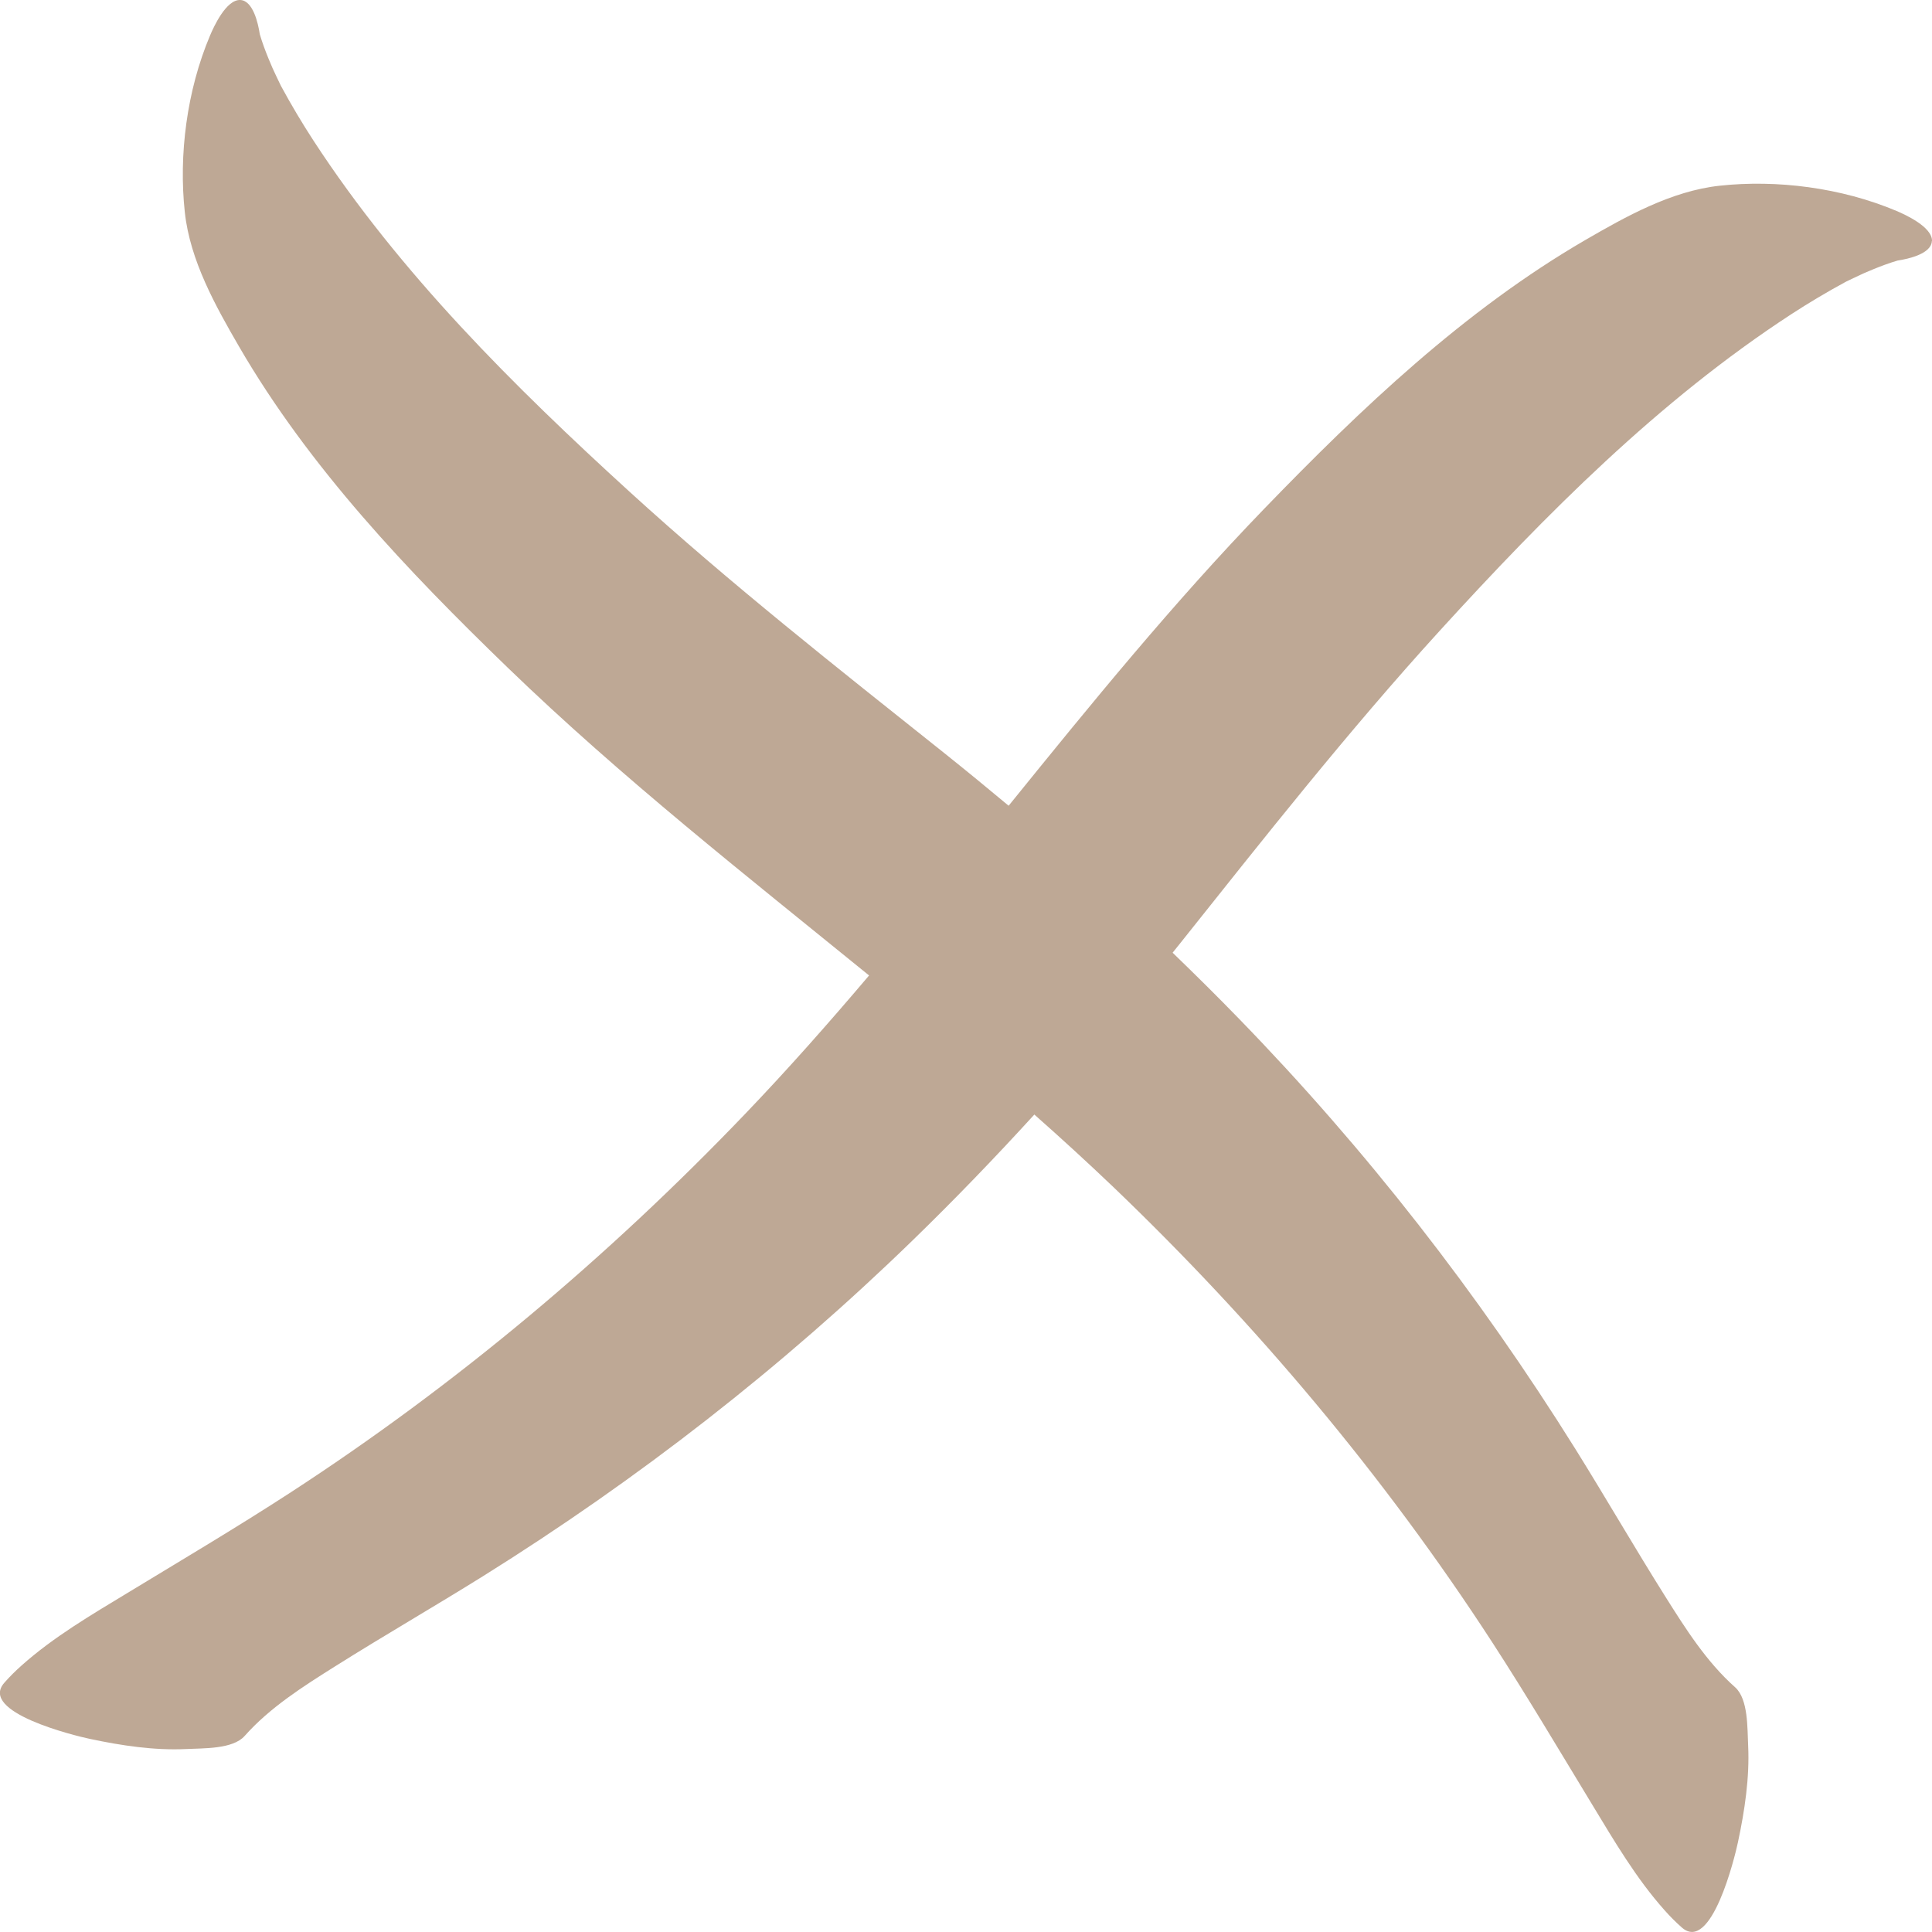 <?xml version="1.0" encoding="UTF-8"?> <svg xmlns="http://www.w3.org/2000/svg" id="Layer_2" data-name="Layer 2" viewBox="0 0 281.84 281.84"><defs><style> .cls-1 { fill: #bea895; } </style></defs><path class="cls-1" d="M281.84,35.19c.1-2.07-3.95-3.9-5.16-4.41-8.08-3.42-17.51-4.59-25.79-3.69-7.09.76-13.78,4.54-19.62,7.92-17.67,10.26-32.77,24.65-46.82,39.18-13.27,13.73-25.31,28.52-37.31,43.35-3.12-2.61-6.27-5.19-9.45-7.73-15.55-12.39-31.12-24.65-45.81-38.04-16.9-15.41-33.56-31.94-46.15-51.26-1.66-2.55-3.23-5.19-4.69-7.88-.02-.04-.04-.09-.07-.13-.2-.42-.41-.83-.61-1.27-.42-.87-.82-1.76-1.18-2.66-.48-1.17-.92-2.35-1.28-3.57-.24-1.61-.99-4.91-2.84-5-2.07-.1-3.9,3.95-4.41,5.16-3.42,8.08-4.59,17.51-3.69,25.79.76,7.09,4.54,13.78,7.92,19.62,10.26,17.67,24.65,32.77,39.18,46.82,16.62,16.07,34.81,30.34,52.72,44.91-5.86,6.91-11.86,13.71-18.14,20.26-19.96,20.83-42.09,39.46-66.39,55.25-7.75,5.03-15.72,9.75-23.64,14.56-5.33,3.23-10.81,6.44-15.46,10.59-.89.79-1.73,1.62-2.51,2.51-3.82,4.31,10.29,7.74,12.43,8.19,4.64.99,9.44,1.71,14.08,1.49,2.52-.13,6.79.04,8.53-1.9,3.69-4.16,8.54-7.23,13.23-10.18,7.1-4.47,14.39-8.67,21.51-13.11,22.69-14.17,43.71-30.54,62.81-49.11,6.07-5.9,11.95-12,17.66-18.26,3.91,3.46,7.76,6.98,11.54,10.59,20.83,19.96,39.46,42.09,55.25,66.39,5.03,7.75,9.75,15.72,14.56,23.64,3.23,5.33,6.44,10.81,10.59,15.46.79.89,1.62,1.73,2.51,2.51,4.31,3.82,7.74-10.29,8.19-12.43.99-4.64,1.71-9.44,1.49-14.08-.13-2.52.04-6.79-1.9-8.53-4.16-3.69-7.23-8.54-10.18-13.23-4.47-7.1-8.67-14.39-13.11-21.51-14.17-22.69-30.54-43.71-49.11-62.81-3.16-3.26-6.39-6.45-9.66-9.61.32-.4.64-.79.95-1.18,12.39-15.55,24.65-31.12,38.04-45.81,15.41-16.9,31.94-33.56,51.26-46.15,2.55-1.66,5.19-3.23,7.88-4.69.04-.02.09-.04.13-.07.42-.2.83-.41,1.27-.61.87-.42,1.76-.82,2.66-1.18,1.17-.48,2.35-.92,3.57-1.28,1.61-.24,4.91-.99,5-2.84Z"></path></svg> 